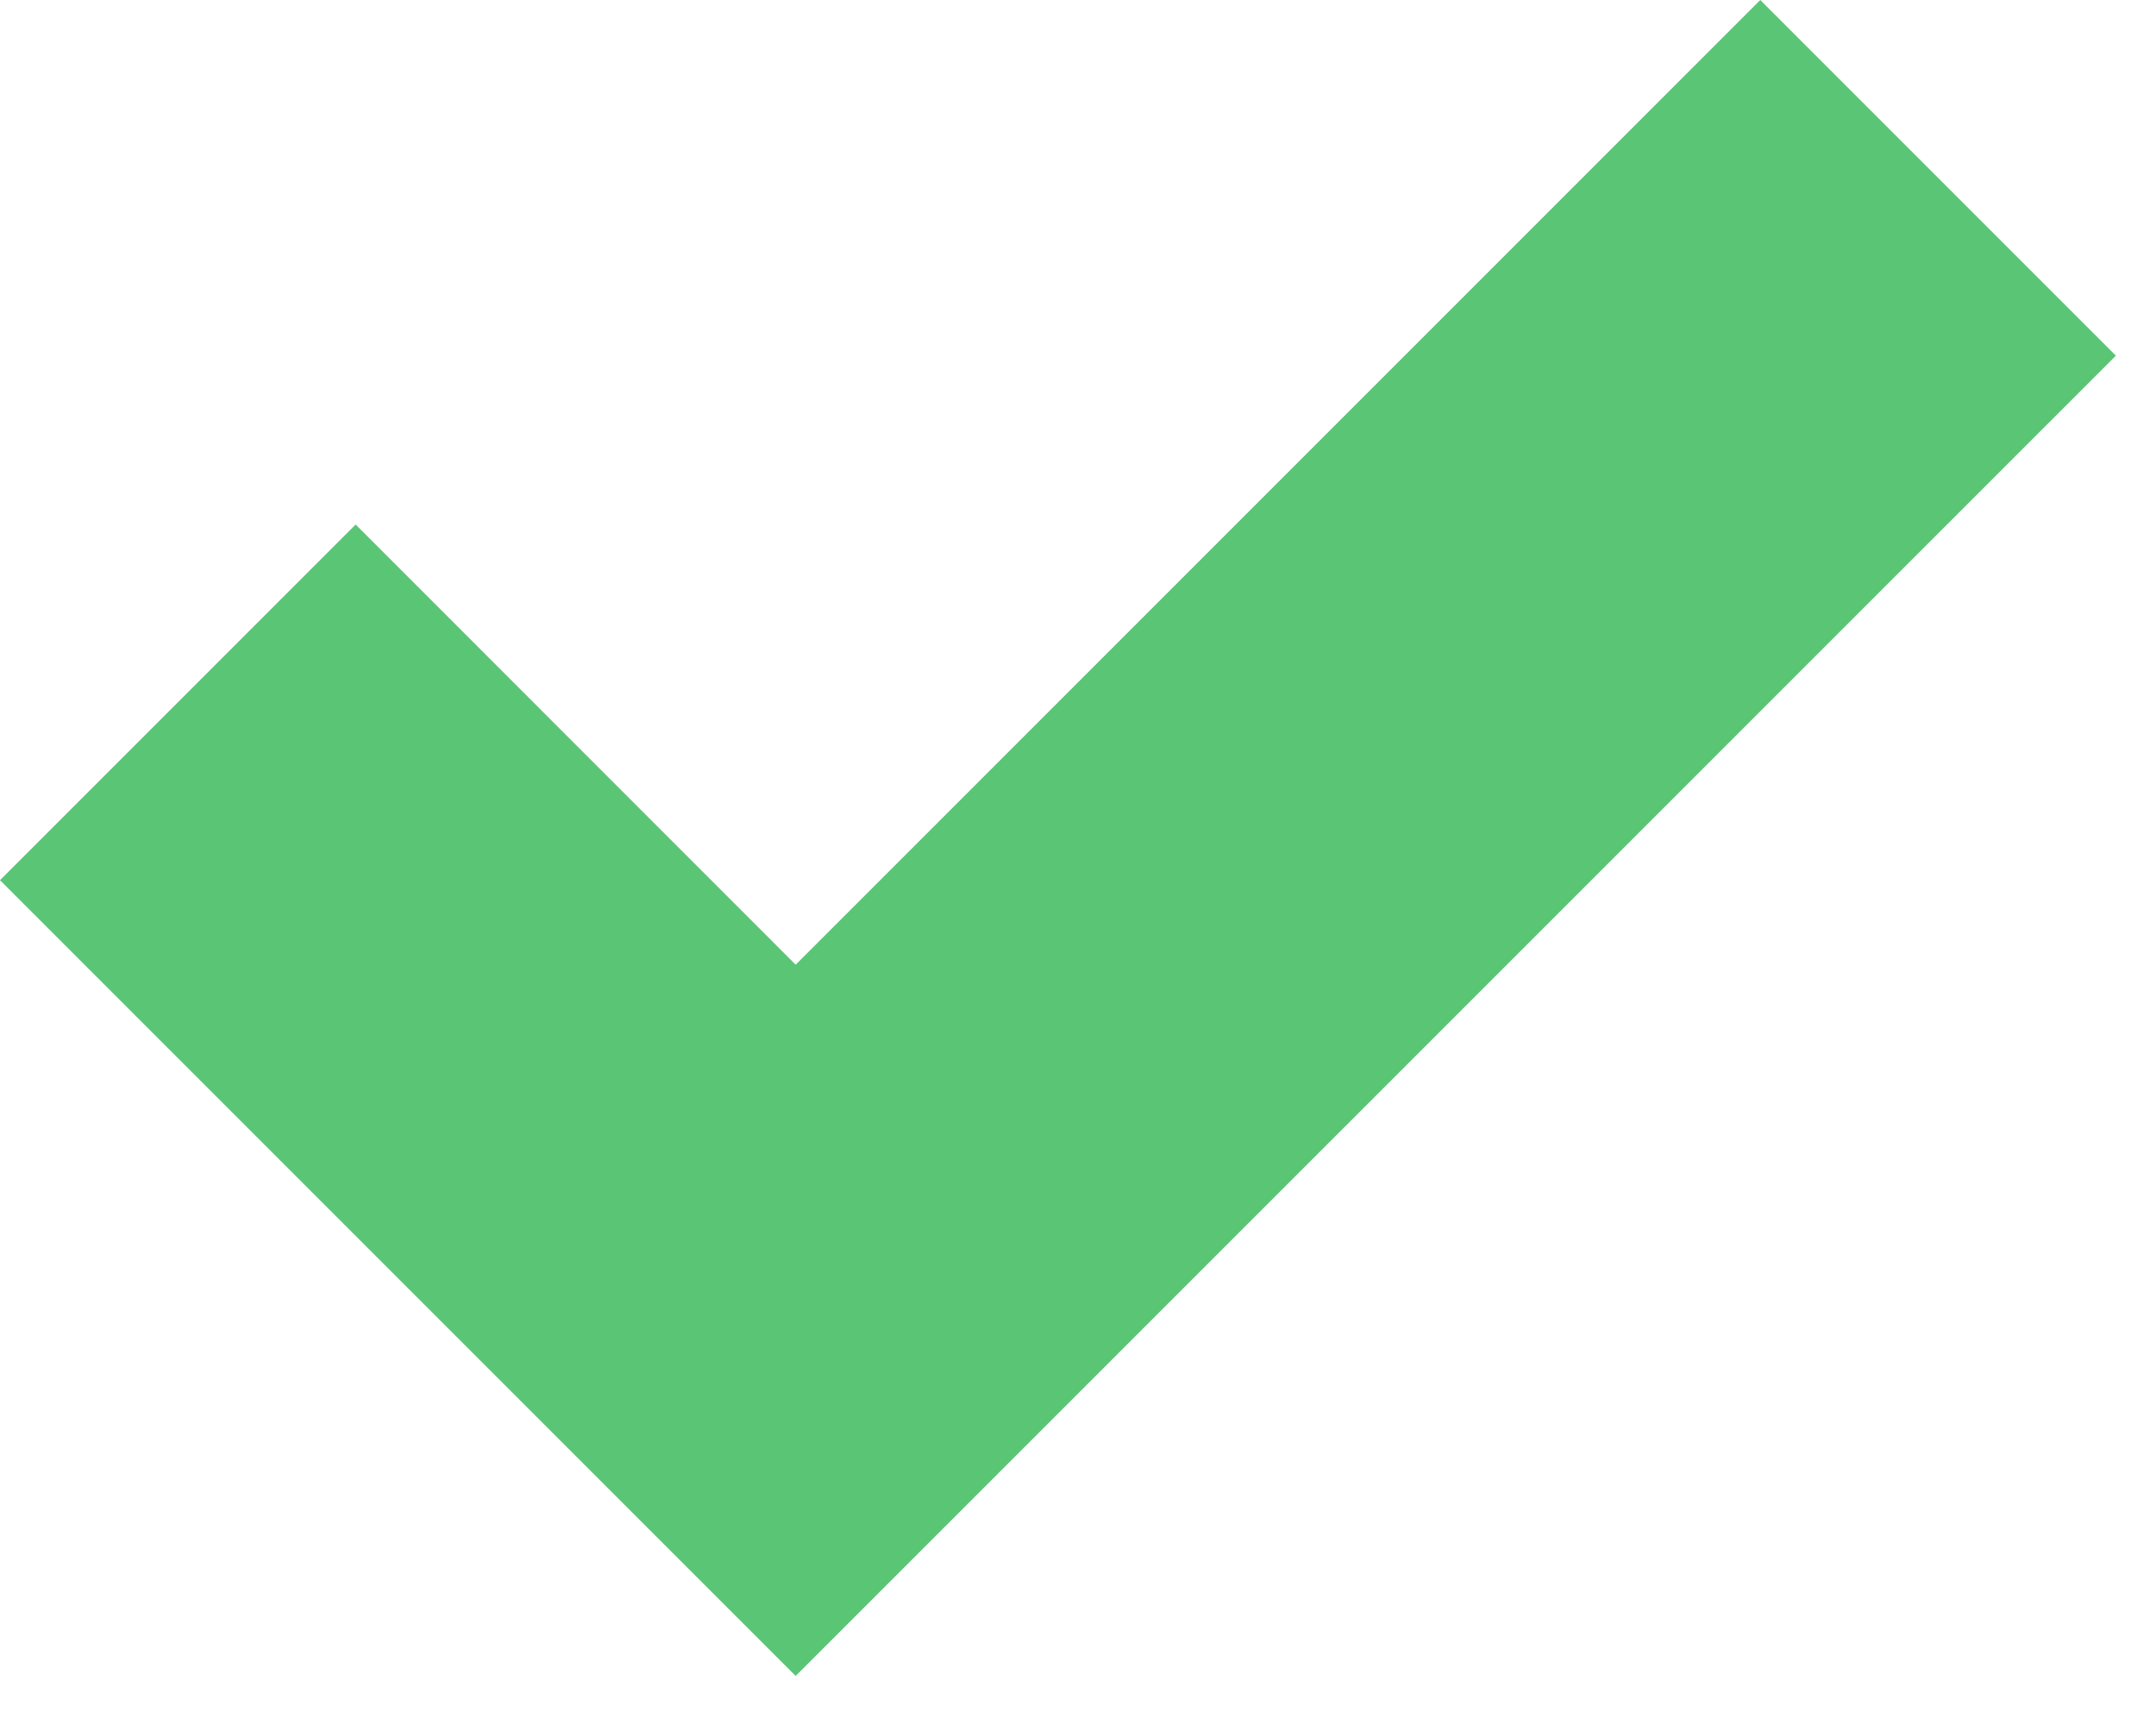 <svg width="20" height="16" viewBox="0 0 20 16" fill="none" xmlns="http://www.w3.org/2000/svg">
<path id="Union" fill-rule="evenodd" clip-rule="evenodd" d="M4.082 12.246L0 8.164L3.299 4.865L7.381 8.948L16.329 0L19.628 3.299L7.381 15.545L4.082 12.246Z" fill="#5BC576"/>
</svg>
